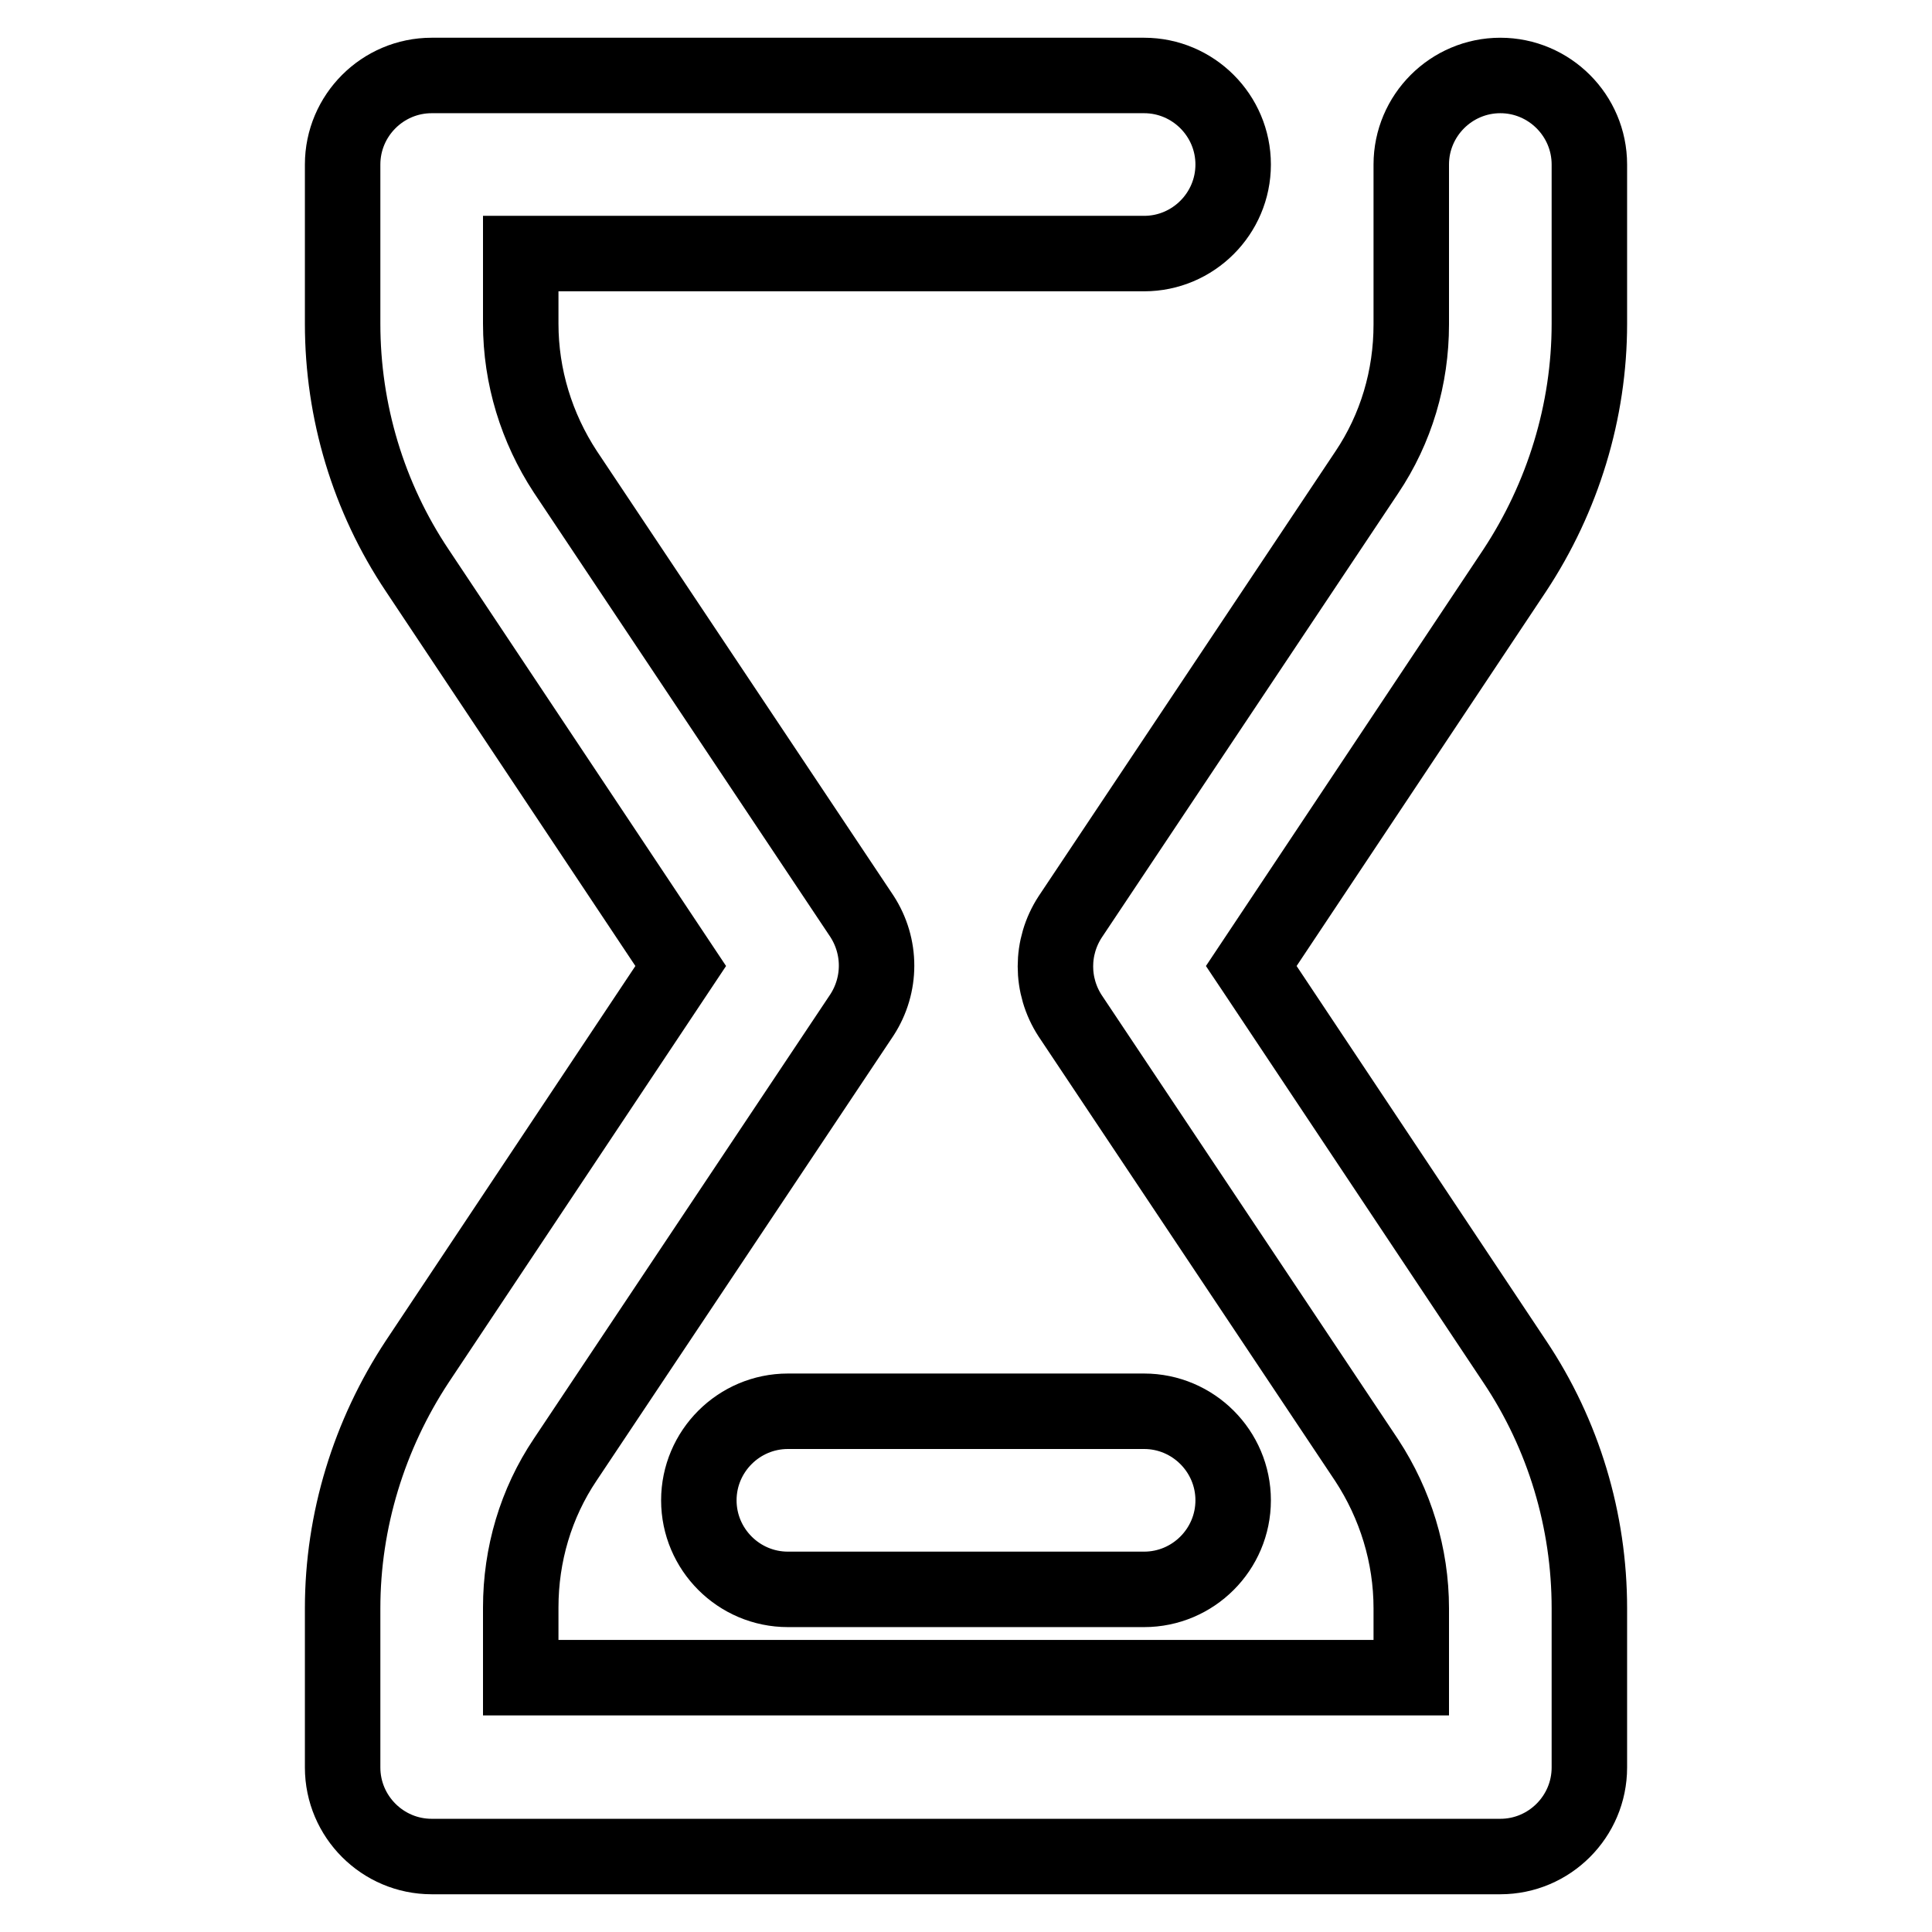 <?xml version="1.0" encoding="utf-8"?>
<!-- Svg Vector Icons : http://www.onlinewebfonts.com/icon -->
<!DOCTYPE svg PUBLIC "-//W3C//DTD SVG 1.1//EN" "http://www.w3.org/Graphics/SVG/1.1/DTD/svg11.dtd">
<svg version="1.1" xmlns="http://www.w3.org/2000/svg" xmlns:xlink="http://www.w3.org/1999/xlink" x="0px" y="0px" viewBox="0 0 256 256" enable-background="new 0 0 256 256" xml:space="preserve">
<g> <path stroke-width="10" fill-opacity="0" stroke="#000000"  d="M187,213.1c0-7-2.1-13.8-5.9-19.6l-39.3-58.9c-2.6-4-2.6-9.1,0-13.1l39.3-58.9c3.9-5.8,5.9-12.6,5.9-19.6 V21.8c0-6.5,5.3-11.8,11.8-11.8c6.5,0,11.8,5.3,11.8,11.8v21.1c0,11.6-3.5,23-9.9,32.7L165.8,128l34.9,52.4 c6.5,9.7,9.9,21.1,9.9,32.7v21.1c0,6.5-5.3,11.8-11.8,11.8l0,0H57.2c-6.5,0-11.8-5.3-11.8-11.8l0,0v-21.1c0-11.6,3.5-23,9.9-32.7 L90.2,128L55.3,75.6c-6.5-9.7-9.9-21.1-9.9-32.7V21.8c0-6.5,5.3-11.8,11.8-11.8l0,0h94.4c6.5,0,11.8,5.3,11.8,11.8 c0,6.5-5.3,11.8-11.8,11.8H69v9.3c0,7,2.1,13.8,5.9,19.6l39.3,58.9c2.6,4,2.6,9.1,0,13.1l-39.3,58.9c-3.9,5.8-5.9,12.6-5.9,19.6 v9.3h118V213.1z M104.4,210.6c-6.5,0-11.8-5.3-11.8-11.8c0-6.5,5.3-11.8,11.8-11.8h47.2c6.5,0,11.8,5.3,11.8,11.8 c0,6.5-5.3,11.8-11.8,11.8H104.4z"/></g>
</svg>